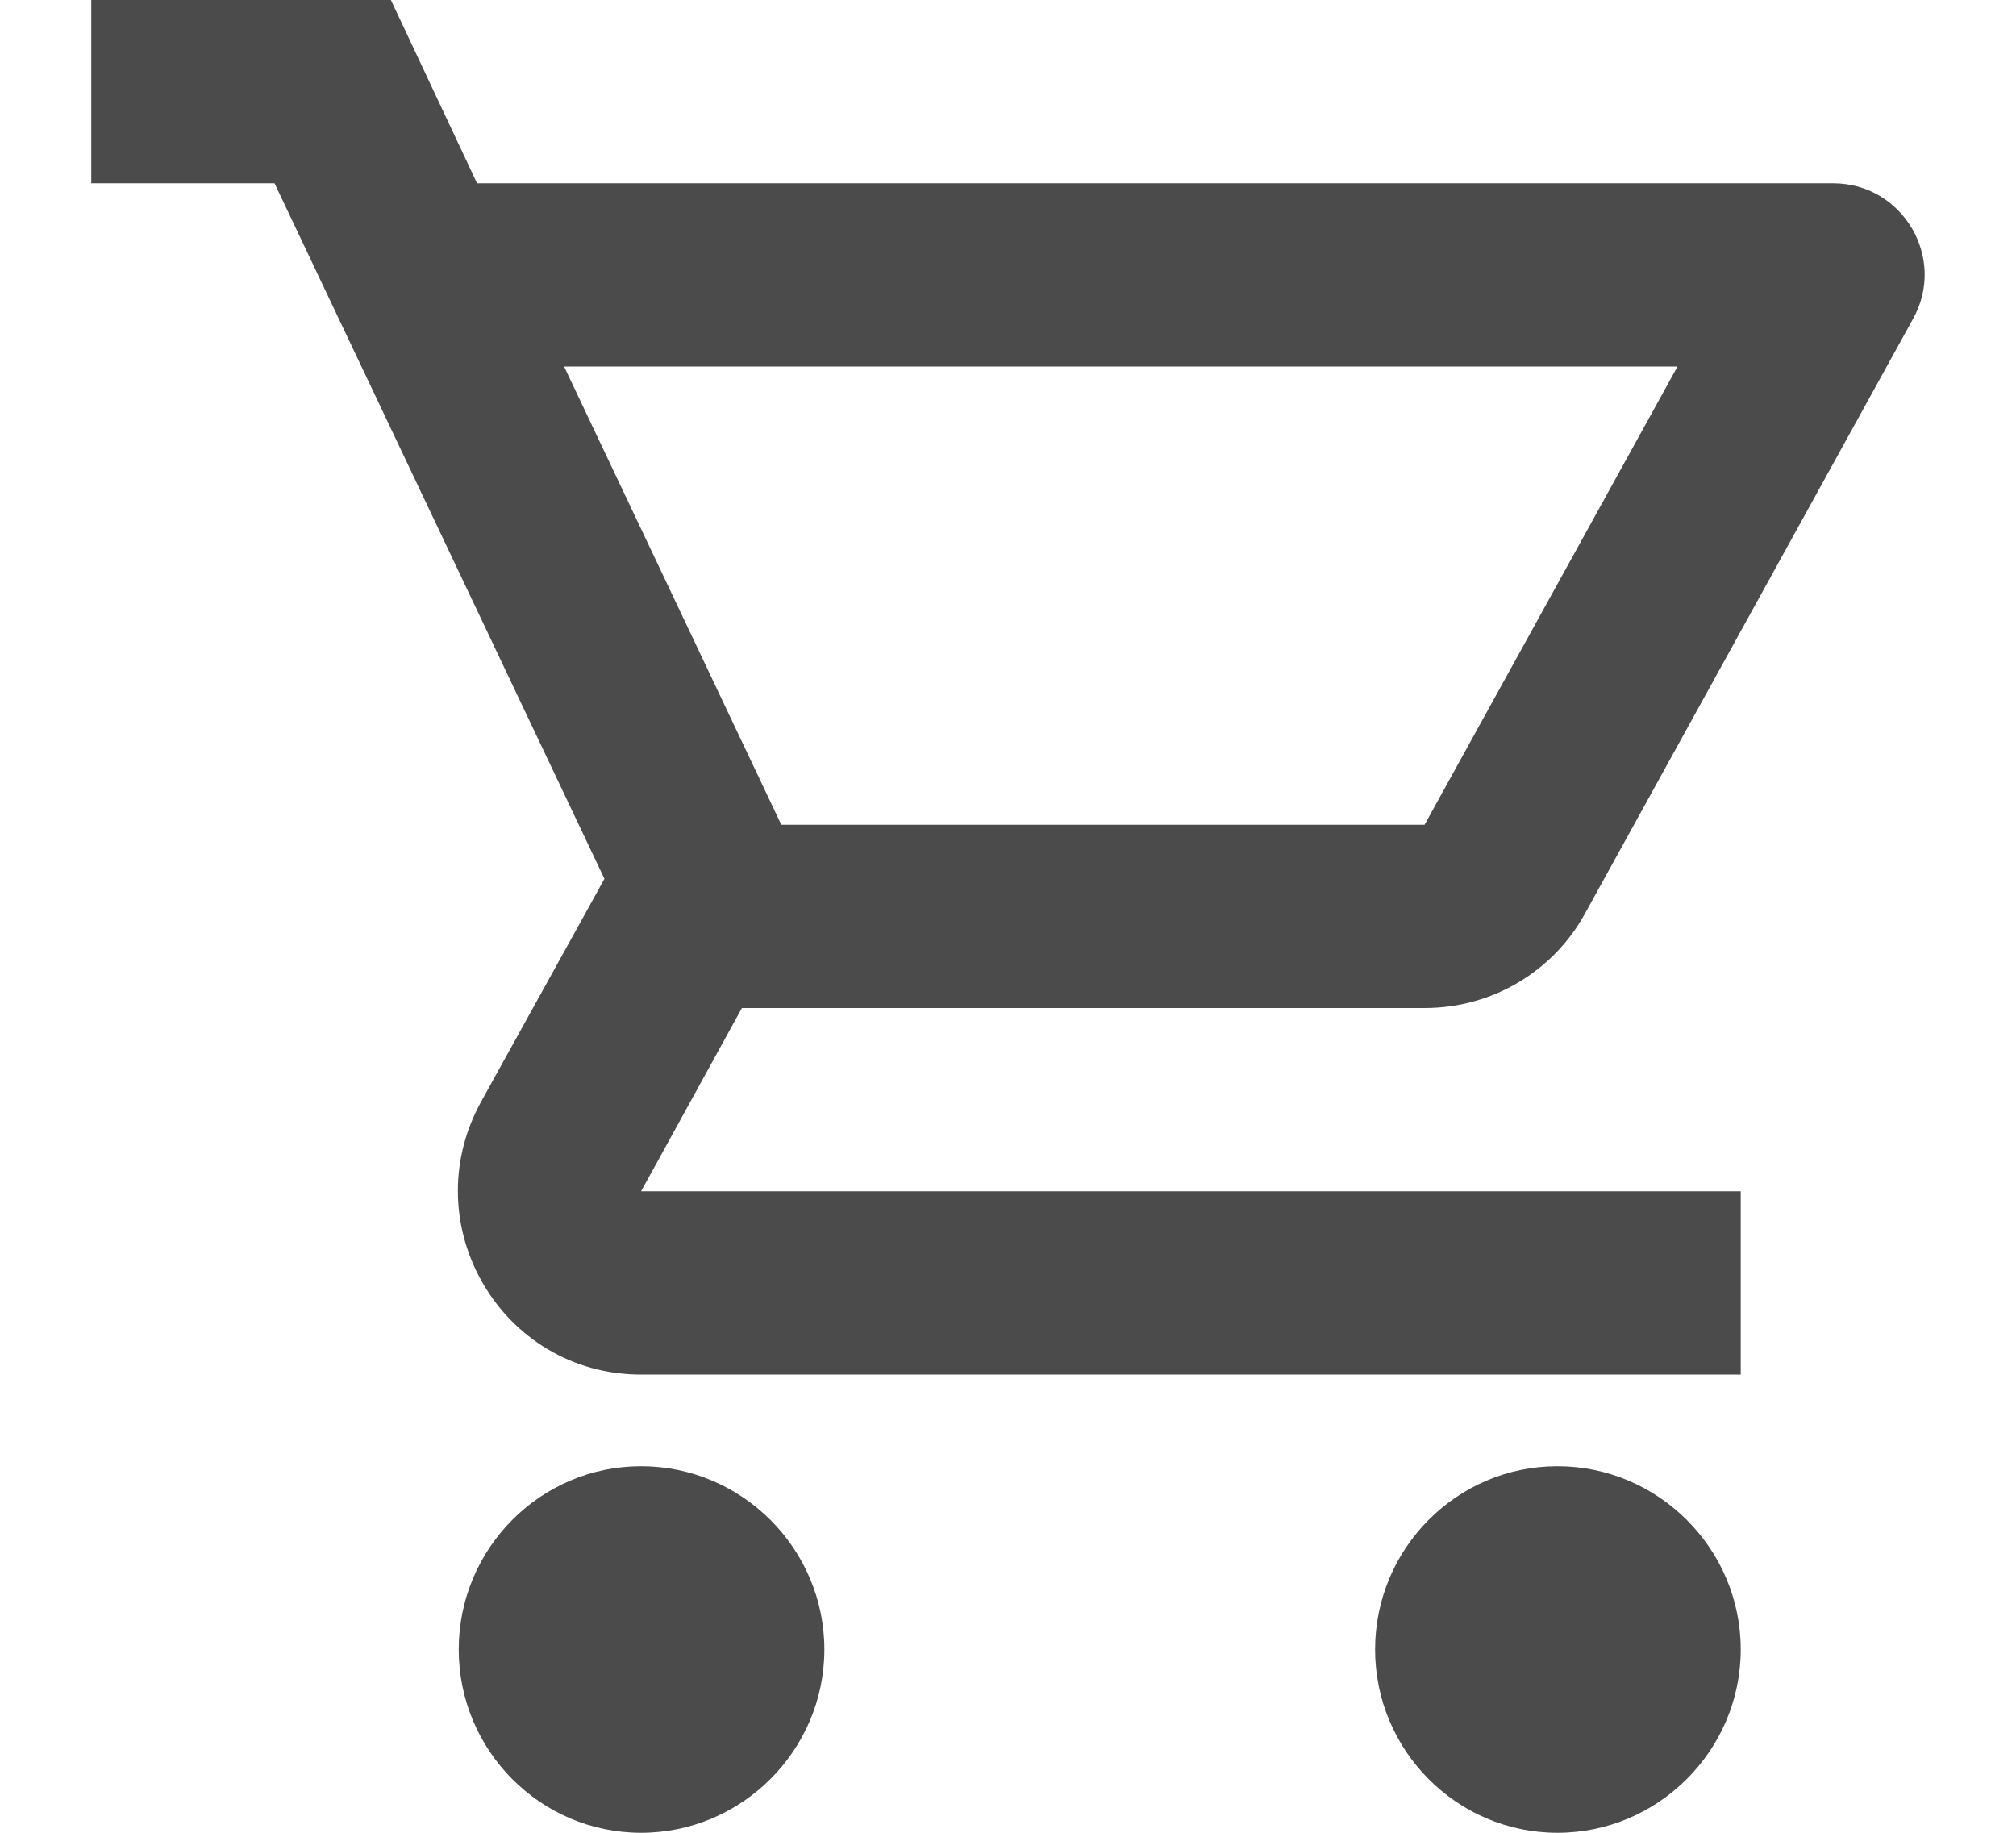 <svg width="22" height="20" fill="none" xmlns="http://www.w3.org/2000/svg"><path fill-rule="evenodd" clip-rule="evenodd" d="M17.296 9.97c-.34.62-1 1.03-1.75 1.03h-7.45l-1.1 2h12v2h-12c-1.52 0-2.48-1.63-1.75-2.97l1.35-2.44L2.996 2h-2V0h3.27l.94 2h14.8c.76 0 1.24.82.87 1.48l-3.58 6.49zM18.306 4H6.156l2.37 5h7.02l2.76-5zM6.996 16c-1.1 0-1.99.9-1.99 2s.89 2 1.99 2 2-.9 2-2-.9-2-2-2zm8.01 2c0-1.1.89-2 1.99-2s2 .9 2 2-.9 2-2 2-1.99-.9-1.99-2z" fill="#4B4B4B"/></svg>